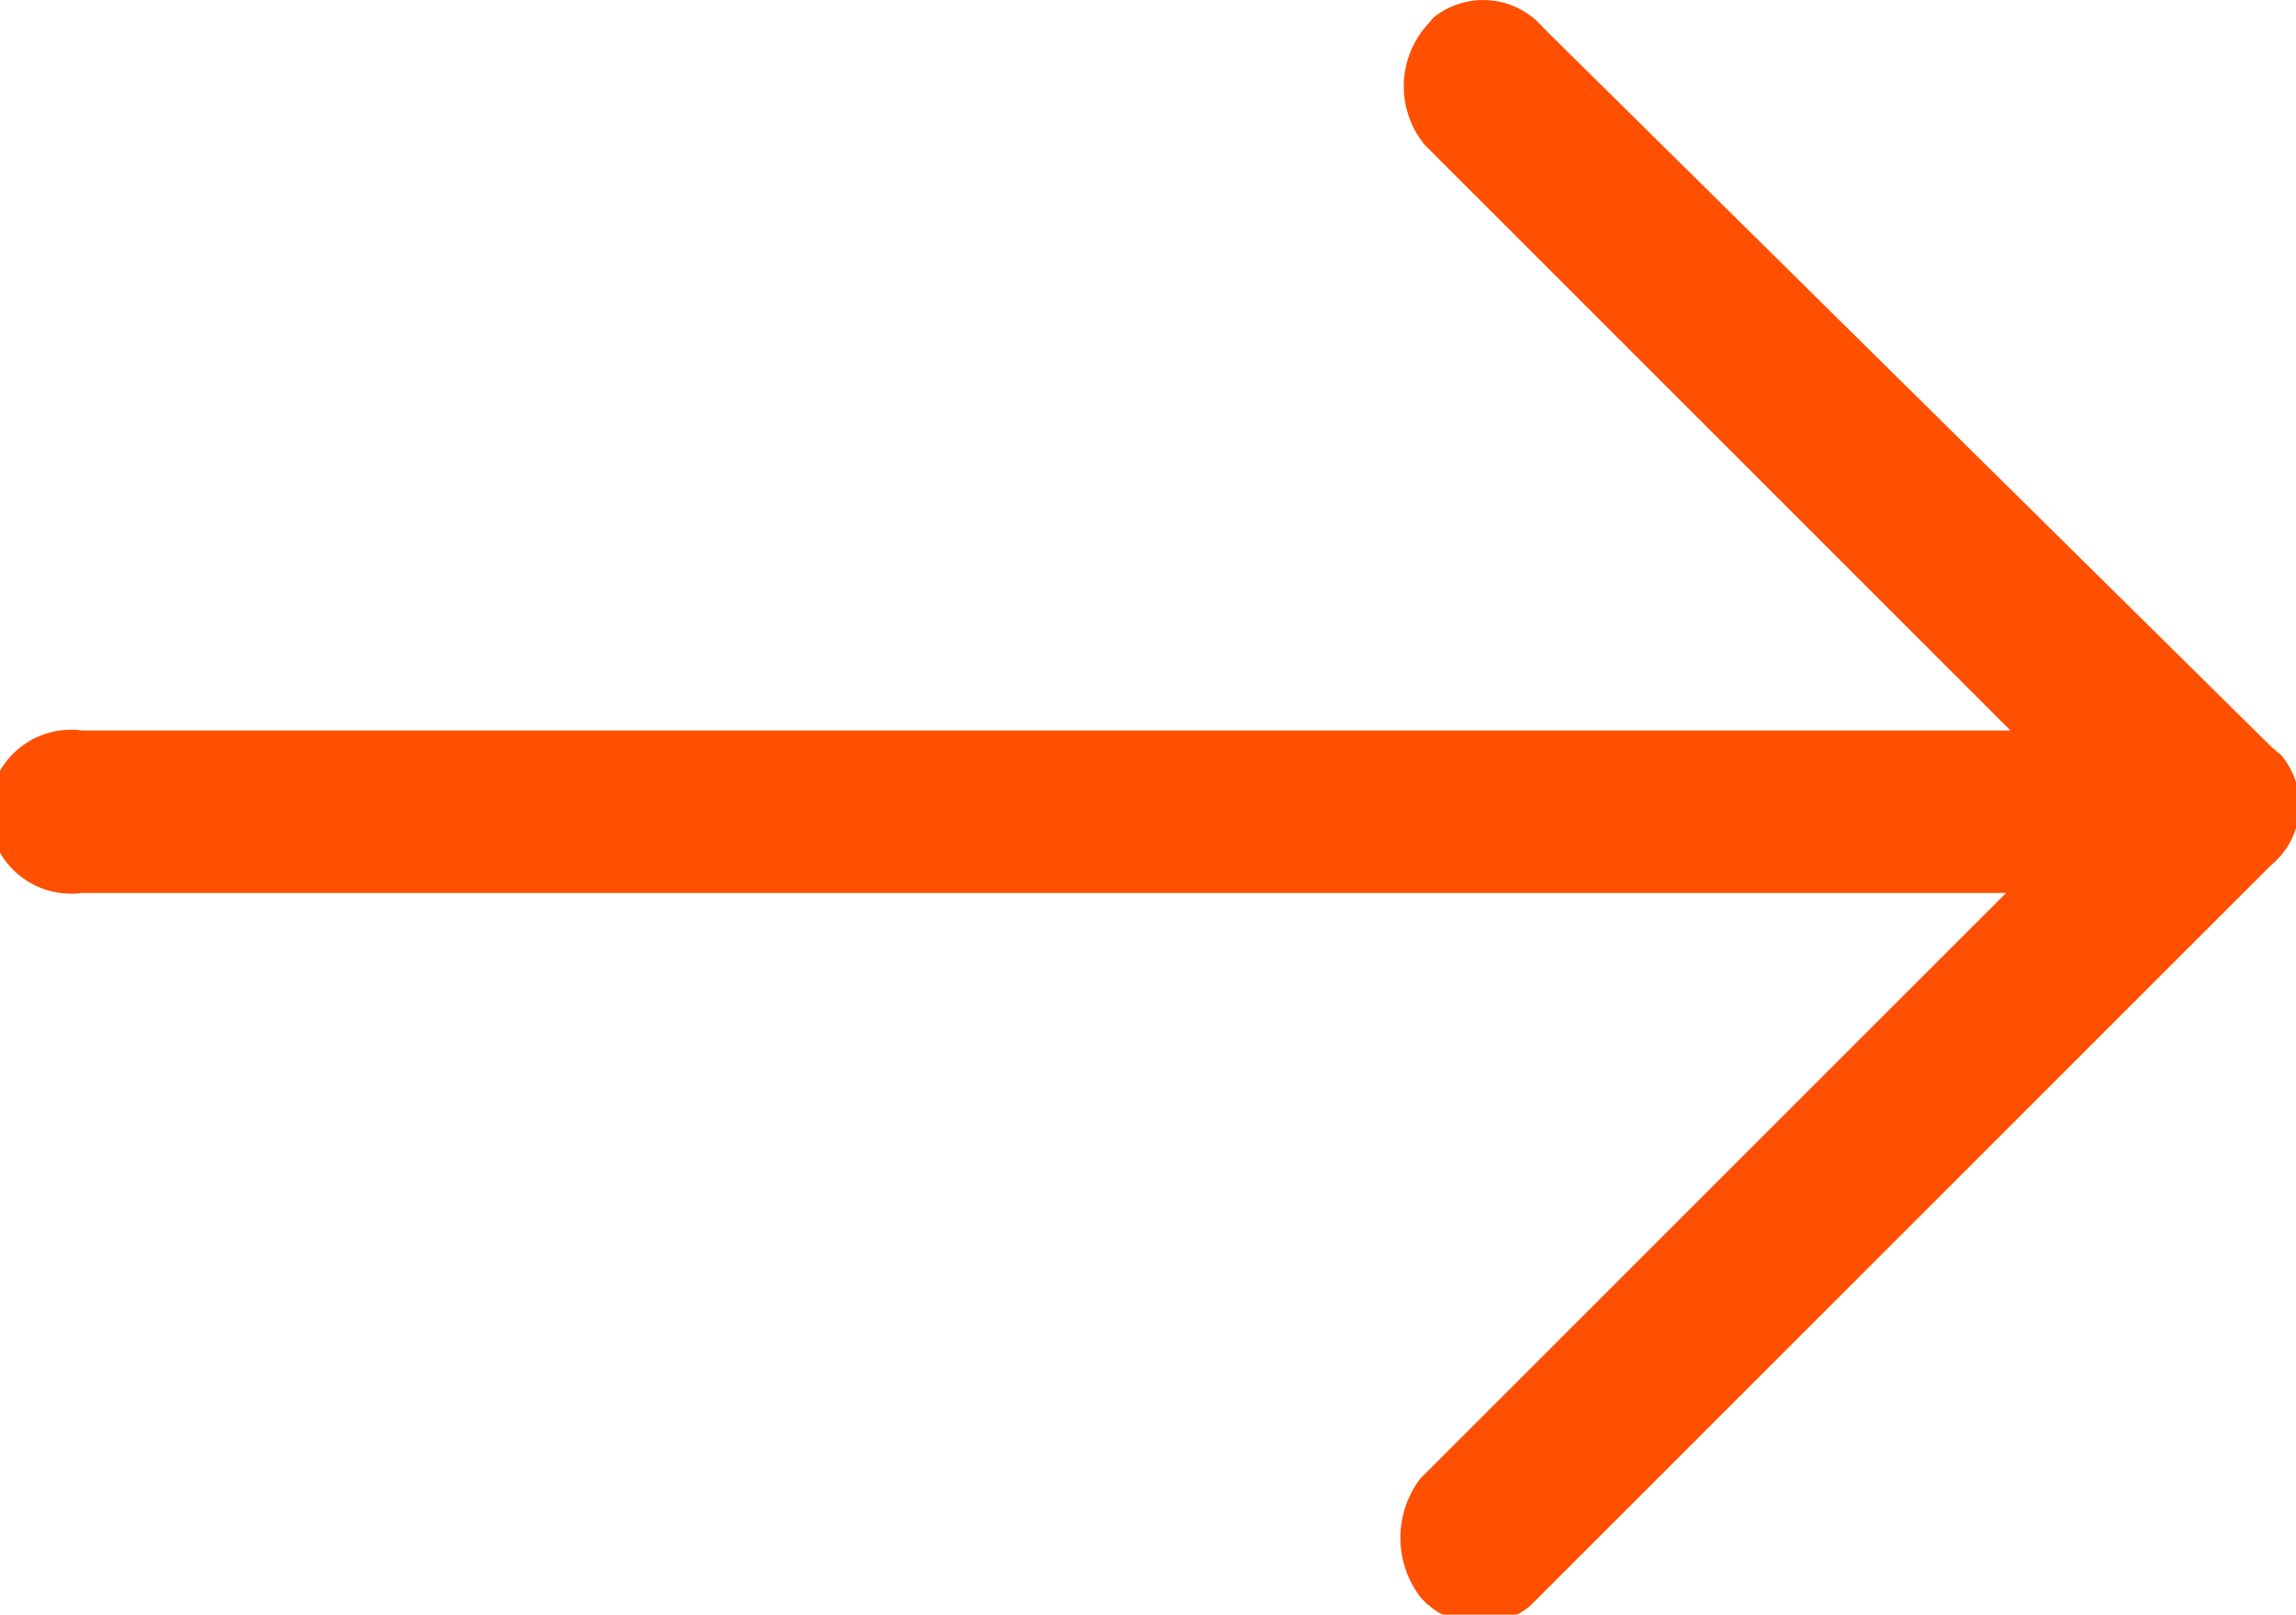 <svg xmlns="http://www.w3.org/2000/svg" xmlns:xlink="http://www.w3.org/1999/xlink" viewBox="0 0 15.68 11.03"><defs><style>.cls-1{fill:none;}.cls-2{clip-path:url(#clip-path);}.cls-3{fill:#fe5000;}</style><clipPath id="clip-path" transform="translate(0 0)"><rect class="cls-1" width="15.81" height="11.16"/></clipPath></defs><g id="Layer_2" data-name="Layer 2"><g id="Layer_1-2" data-name="Layer 1"><g class="cls-2"><path class="cls-3" d="M10.54.19A.54.54,0,0,0,9.79.12L9.73.19a.63.63,0,0,0,0,.8l4,4H.56a.56.56,0,1,0,0,1.11H13.7l-4,4a.67.67,0,0,0,0,.81.54.54,0,0,0,.75.06l.06-.06,5-5a.53.53,0,0,0,.07-.75l-.07-.06Z" transform="translate(0 0)"/></g></g></g></svg>